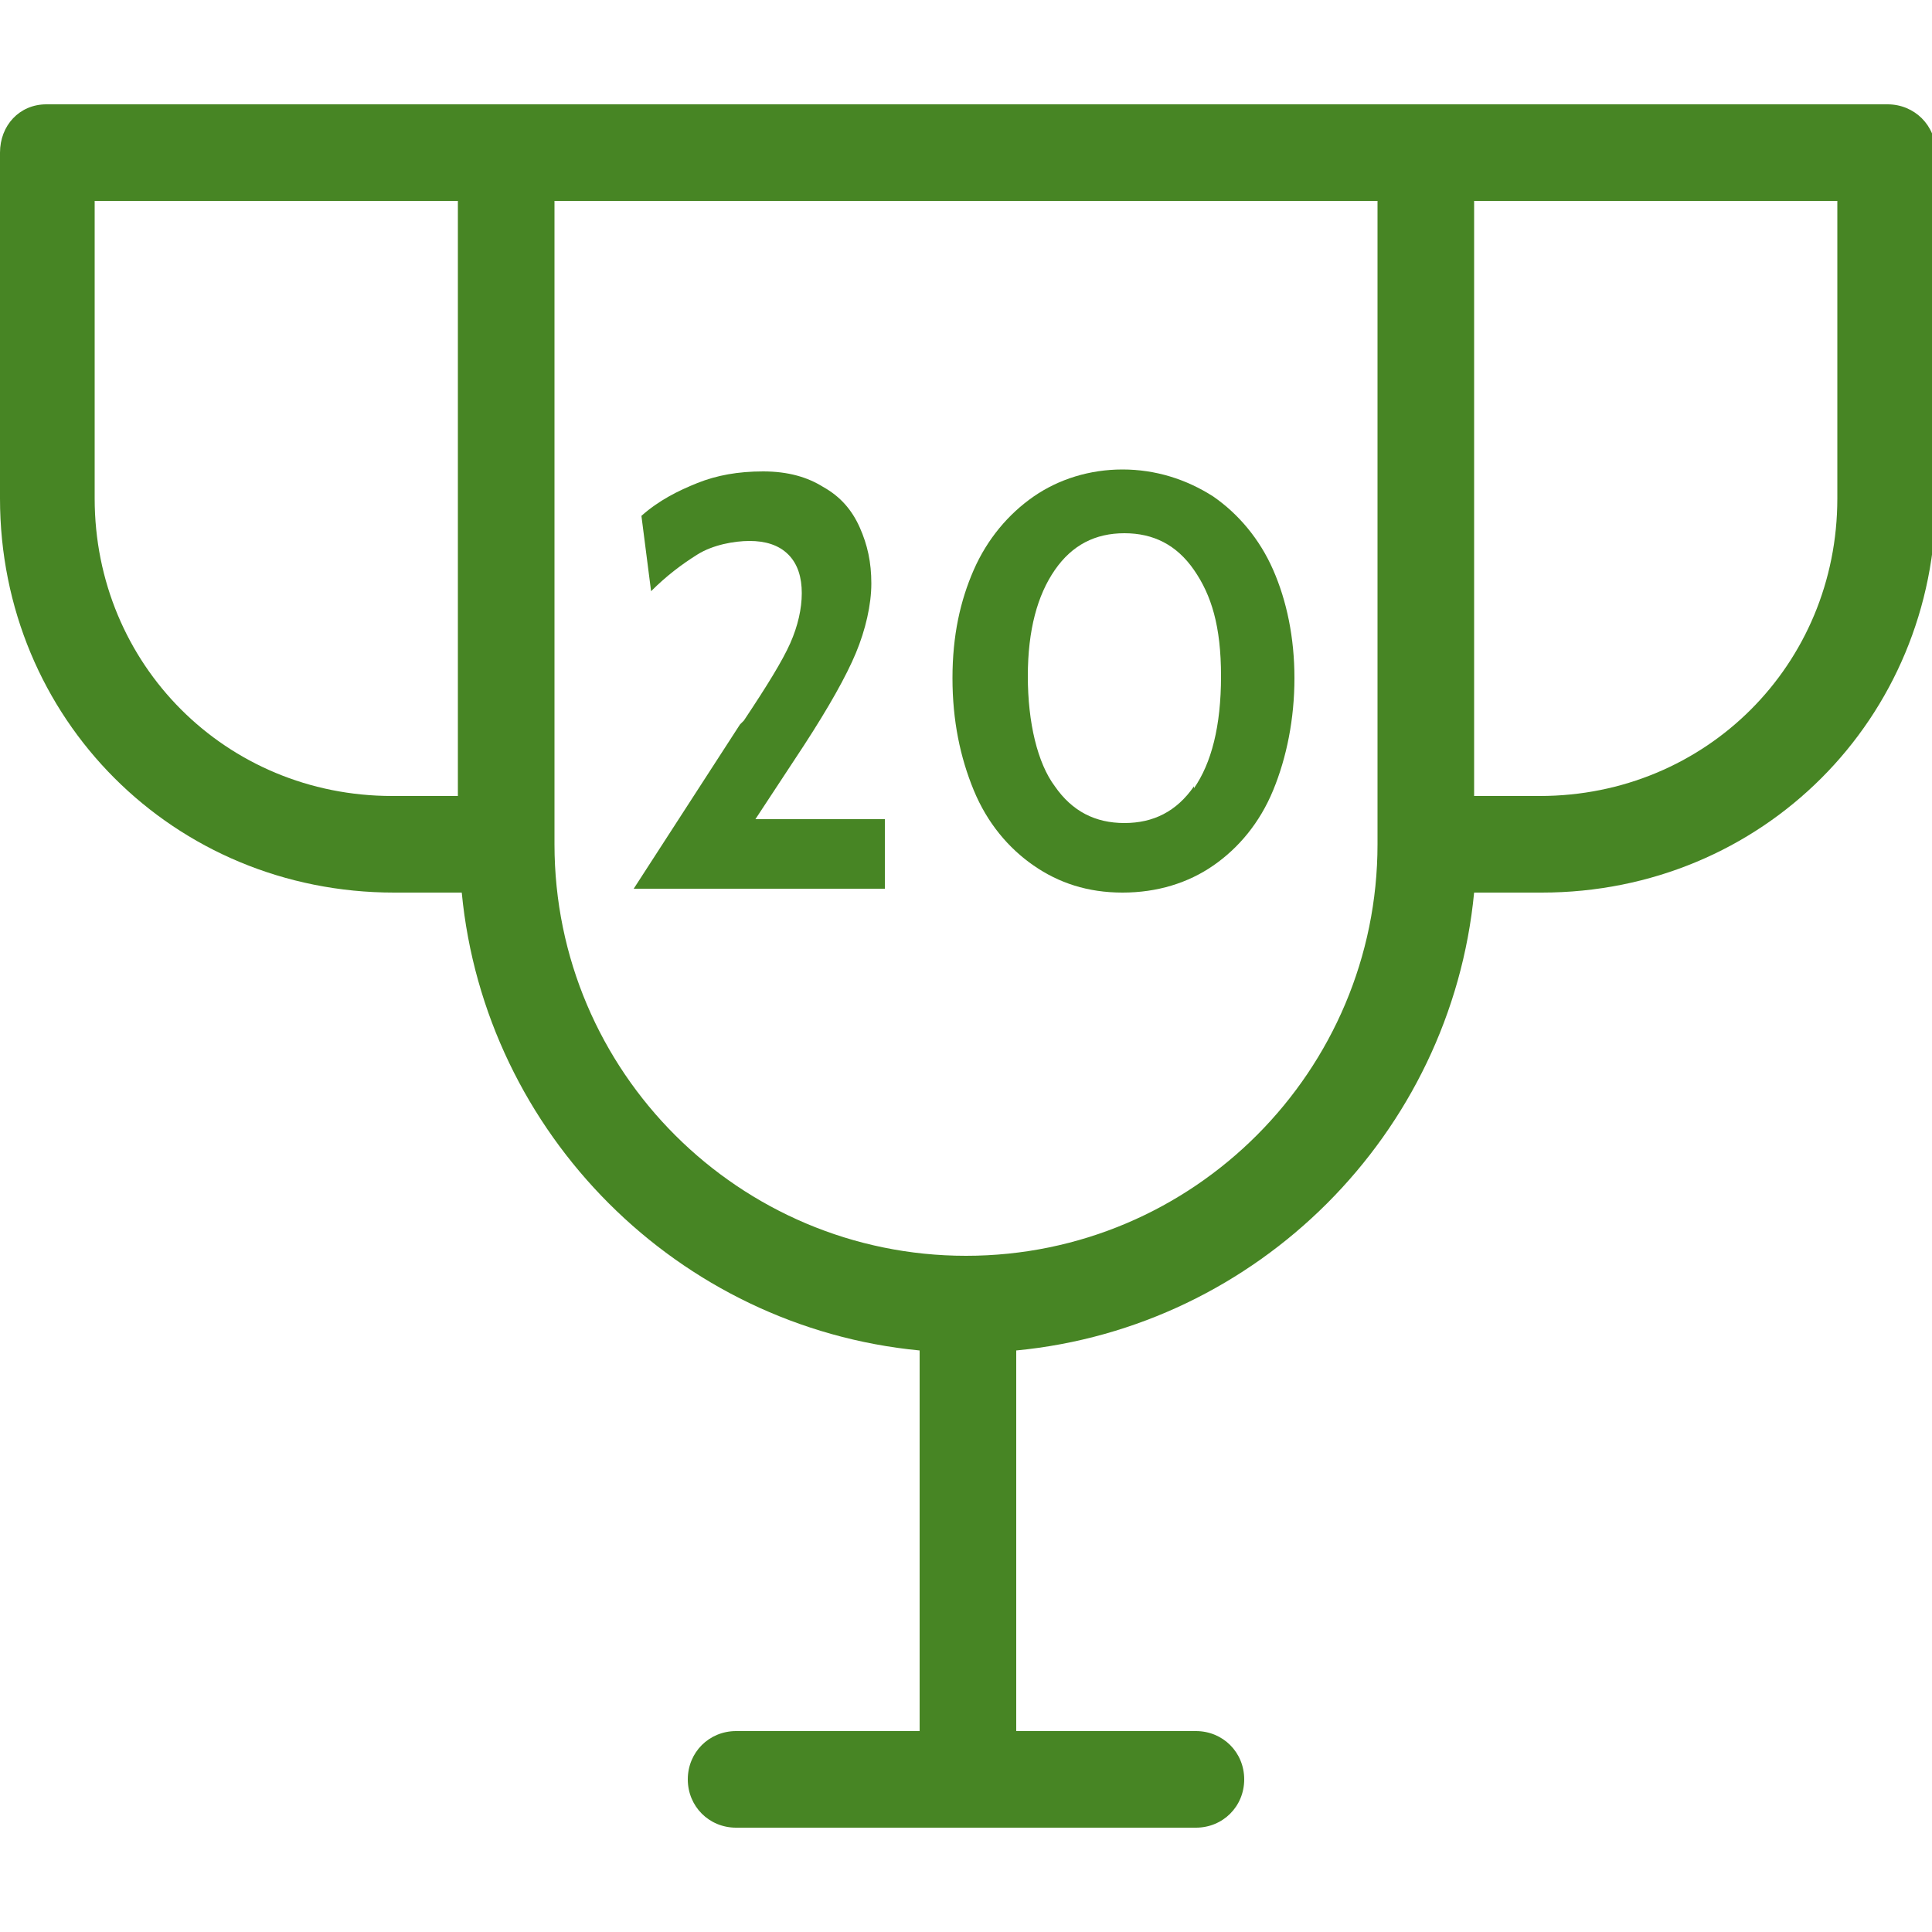 <?xml version="1.0" encoding="UTF-8"?>
<svg xmlns="http://www.w3.org/2000/svg" xmlns:svg="http://www.w3.org/2000/svg" id="svg1467" version="1.1" viewBox="0 0 100 100">
  <defs>
    <style>
      .cls-1 {
        fill: #478524;
        stroke-width: 0px;
      }
    </style>
  </defs>
  <path class="cls-1" d="M97.6,5.4H2.4C1,5.4,0,6.5,0,7.9v17.9c0,11.4,9,20.4,20.4,20.4h3.5c1.2,12.5,11.2,22.5,23.7,23.7v19.7h-9.5c-1.4,0-2.5,1.1-2.5,2.5s1.1,2.5,2.5,2.5h23.8c1.4,0,2.5-1.1,2.5-2.5s-1.1-2.5-2.5-2.5h-9.3v-19.7c12.5-1.2,22.5-11.2,23.7-23.7h3.5c11.4,0,20.4-9,20.4-20.4V7.9c0-1.4-1.1-2.5-2.5-2.5ZM4.9,25.8v-15.4h18.8v30.8h-3.4c-8.6,0-15.4-6.8-15.4-15.4ZM50,65c-11.7,0-21.3-9.5-21.3-21.3V10.4h42.6v33.3c0,11.7-9.5,21.3-21.3,21.3ZM95.1,25.8c0,8.6-6.8,15.4-15.4,15.4h-3.4V10.4h18.8v15.4Z"></path>
  <g>
    <path class="cls-1" d="M38.5,37.3c1.2-1.8,2-3.1,2.4-4,.4-.9.6-1.8.6-2.6s-.2-1.5-.7-2c-.5-.5-1.2-.7-2-.7s-1.9.2-2.7.7c-.8.5-1.6,1.1-2.4,1.9l-.5-3.9c.9-.8,1.9-1.3,2.9-1.7,1-.4,2.1-.6,3.4-.6s2.3.3,3.1.8c.9.5,1.5,1.2,1.9,2.1.4.9.6,1.8.6,2.9s-.3,2.4-.8,3.6c-.5,1.2-1.4,2.8-2.7,4.8l-2.5,3.8h6.7v3.6h-13l5.5-8.5Z"></path>
    <path class="cls-1" d="M53.5,44.8c-1.3-.9-2.4-2.2-3.1-3.9-.7-1.7-1.1-3.6-1.1-5.8s.4-4,1.1-5.6c.7-1.6,1.8-2.9,3.1-3.8,1.3-.9,2.9-1.4,4.6-1.4s3.3.5,4.7,1.4c1.3.9,2.4,2.2,3.1,3.8.7,1.6,1.1,3.5,1.1,5.6s-.4,4.1-1.1,5.8c-.7,1.7-1.8,3-3.1,3.9-1.3.9-2.9,1.4-4.7,1.4s-3.3-.5-4.6-1.4ZM61.8,40.8c.9-1.3,1.4-3.2,1.4-5.8s-.5-4.2-1.4-5.5-2.1-1.9-3.6-1.9-2.7.6-3.6,1.9-1.4,3.1-1.4,5.5.5,4.5,1.4,5.7c.9,1.3,2.1,1.9,3.6,1.9s2.7-.6,3.6-1.9Z"></path>
  </g>
</svg>
